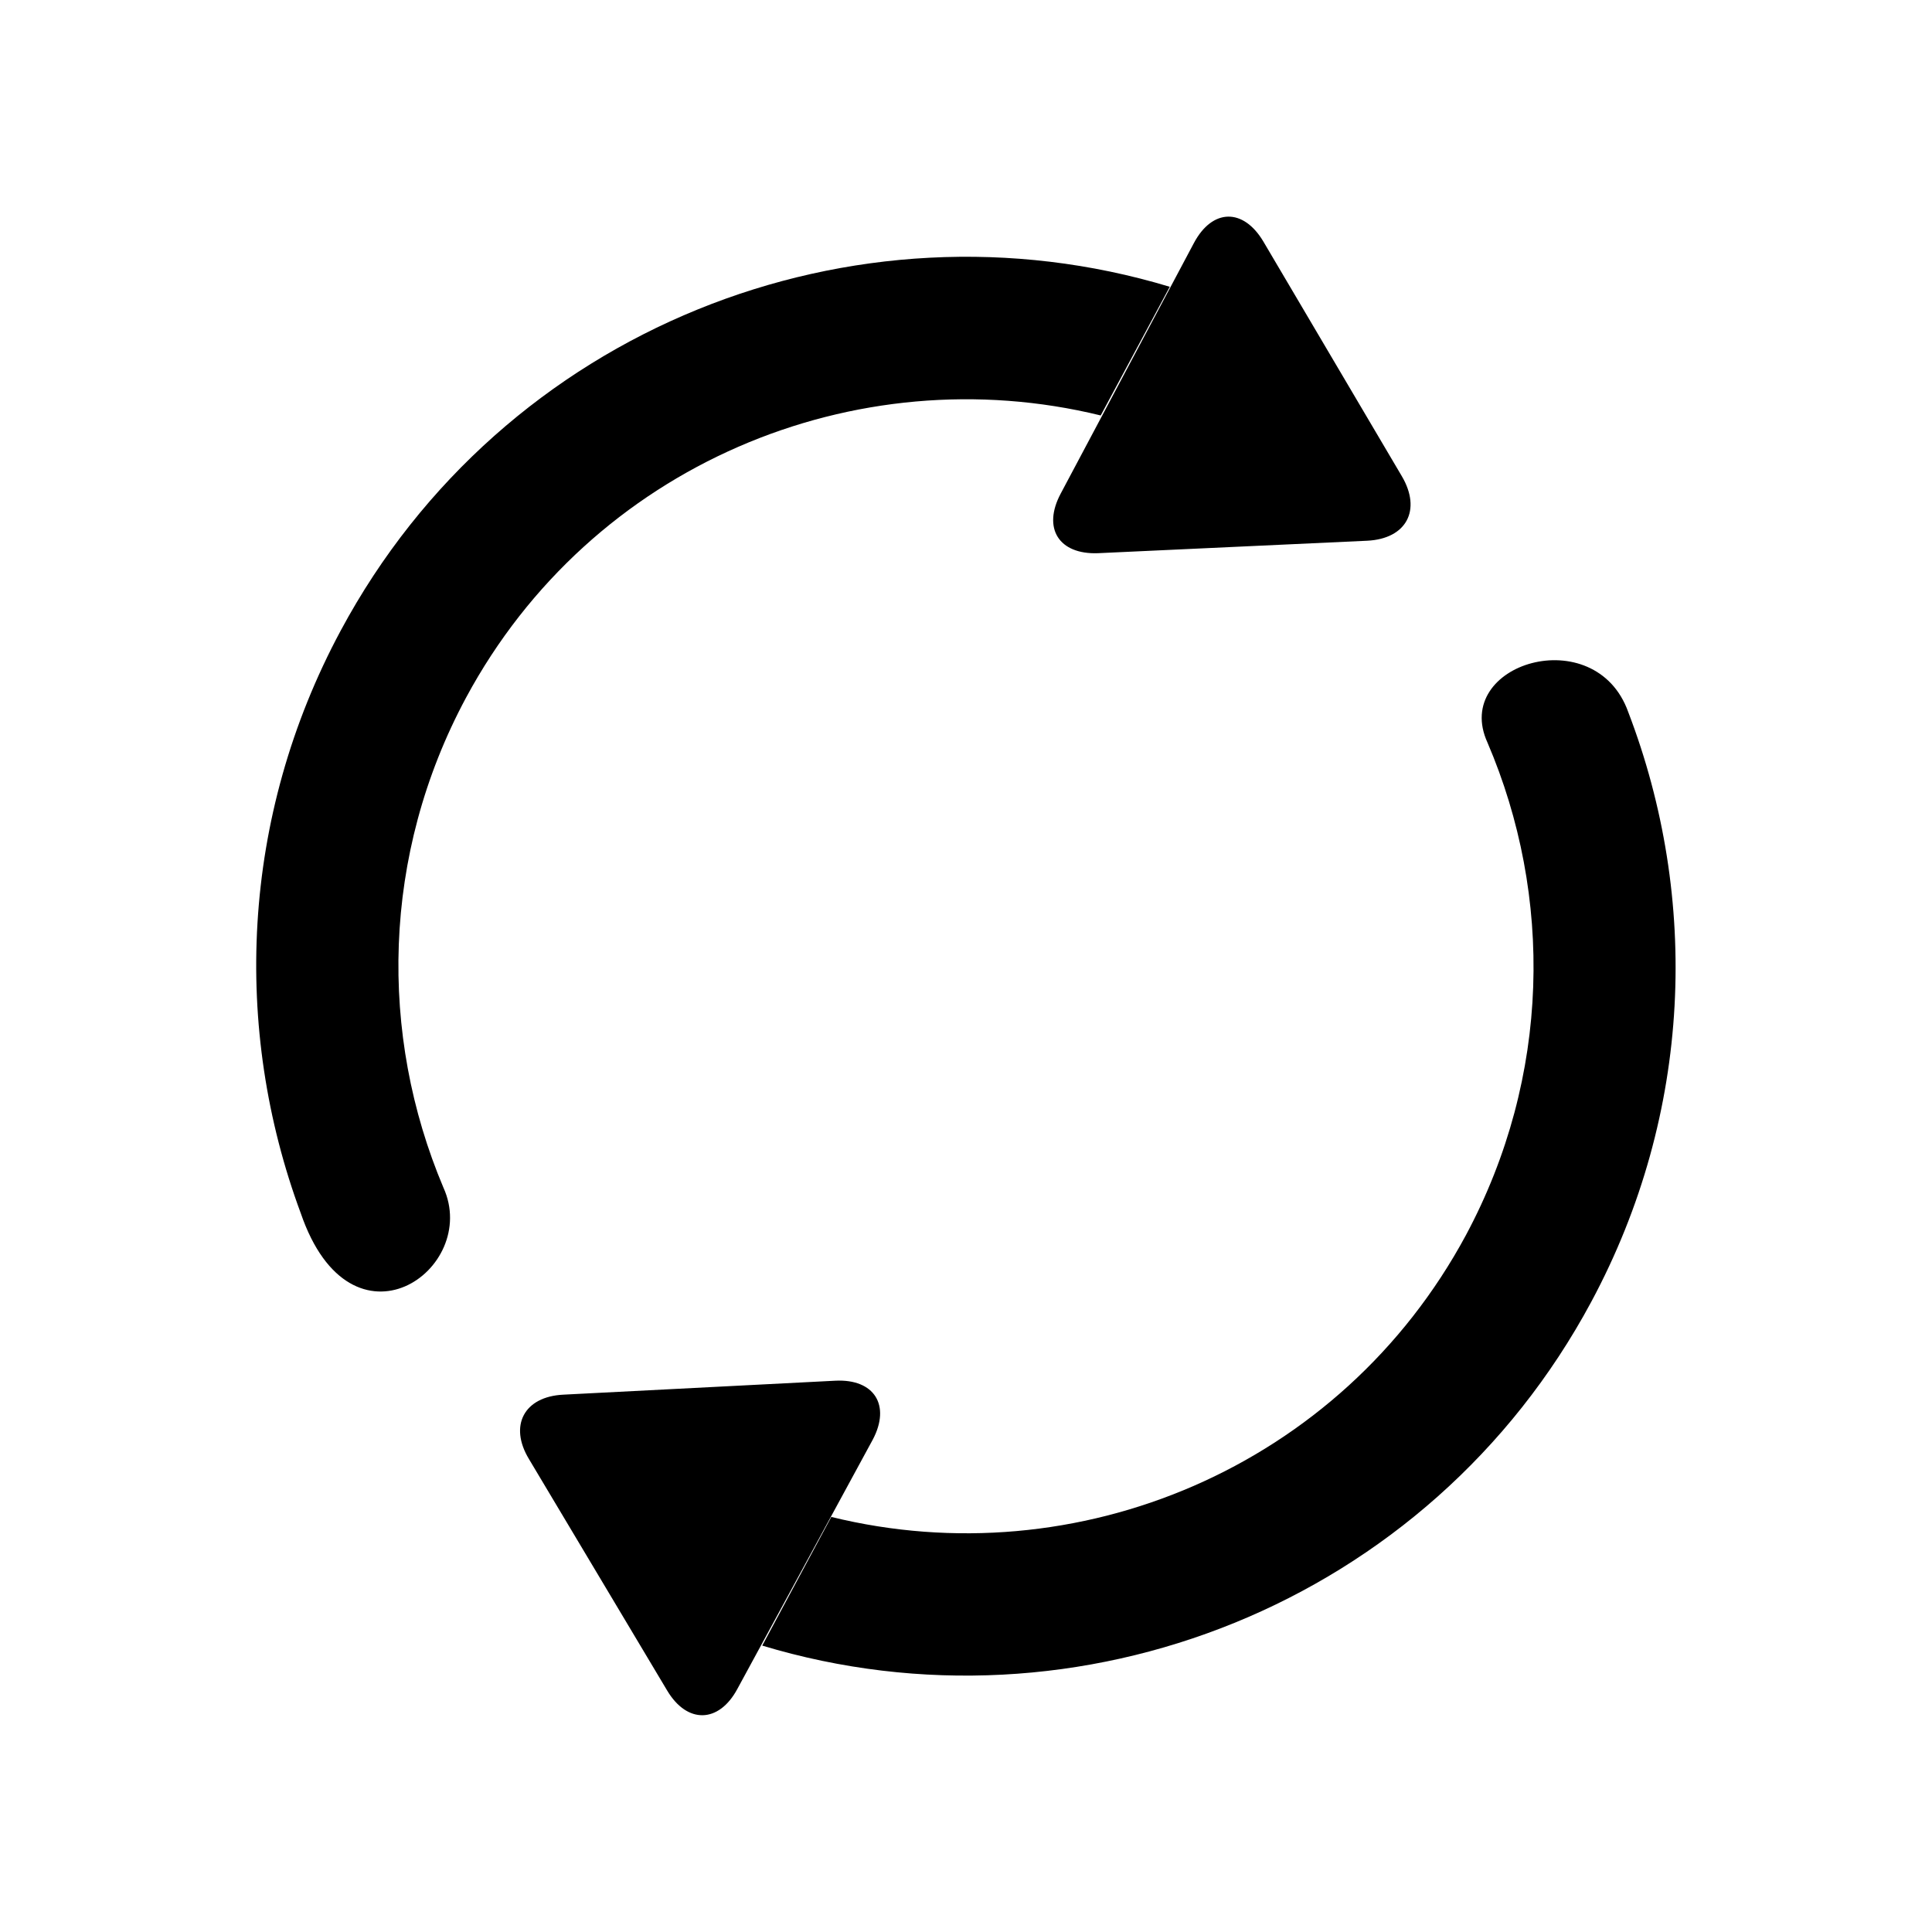 <?xml version="1.0" encoding="utf-8"?>
<!-- Generator: Adobe Illustrator 23.0.3, SVG Export Plug-In . SVG Version: 6.00 Build 0)  -->
<svg version="1.1" id="Layer_1" xmlns="http://www.w3.org/2000/svg" xmlns:xlink="http://www.w3.org/1999/xlink" x="0px" y="0px"
	 viewBox="0 0 512 512" style="enable-background:new 0 0 512 512;" xml:space="preserve">
<g>
	<g id="_x33_50._Repeat">
		<g>
			<path d="M117.5,314.7c-17.1-40.5-16.4-88.1,6-129.8c33.2-61.7,103.2-90.7,168.2-74.8l18.3-34.1c-83.8-25.3-176.7,11-219.7,91.1
				c-26.6,49.5-28.7,105.6-10.6,154.4C93.1,360.6,127.4,336.4,117.5,314.7z M431.5,188.7c-8.7-24.4-46.9-12.9-37.3,8.1
				c17.4,40.6,16.8,88.5-5.7,130.5C355.3,389,285.3,418,220.3,402l-18.3,34.1c83.8,25.3,176.7-11,219.7-91.1
				C448.6,294.9,450.4,238,431.5,188.7z M291,146.6l71.3-3.3c10.4-0.5,14.5-8.1,9.2-17.1L334.8,64c-5.3-8.9-13.5-8.8-18.4,0.4
				l-35.3,66.4C276.2,140,280.6,147,291,146.6z M221.4,365.9l-72.1,3.7c-10.4,0.5-14.5,8.2-9.1,17.1l36.6,61.3
				c5.3,8.9,13.7,8.7,18.6-0.4l35.9-66.1C236.1,372.4,231.7,365.4,221.4,365.9z"/>
		</g>
	</g>
</g>
</svg>
